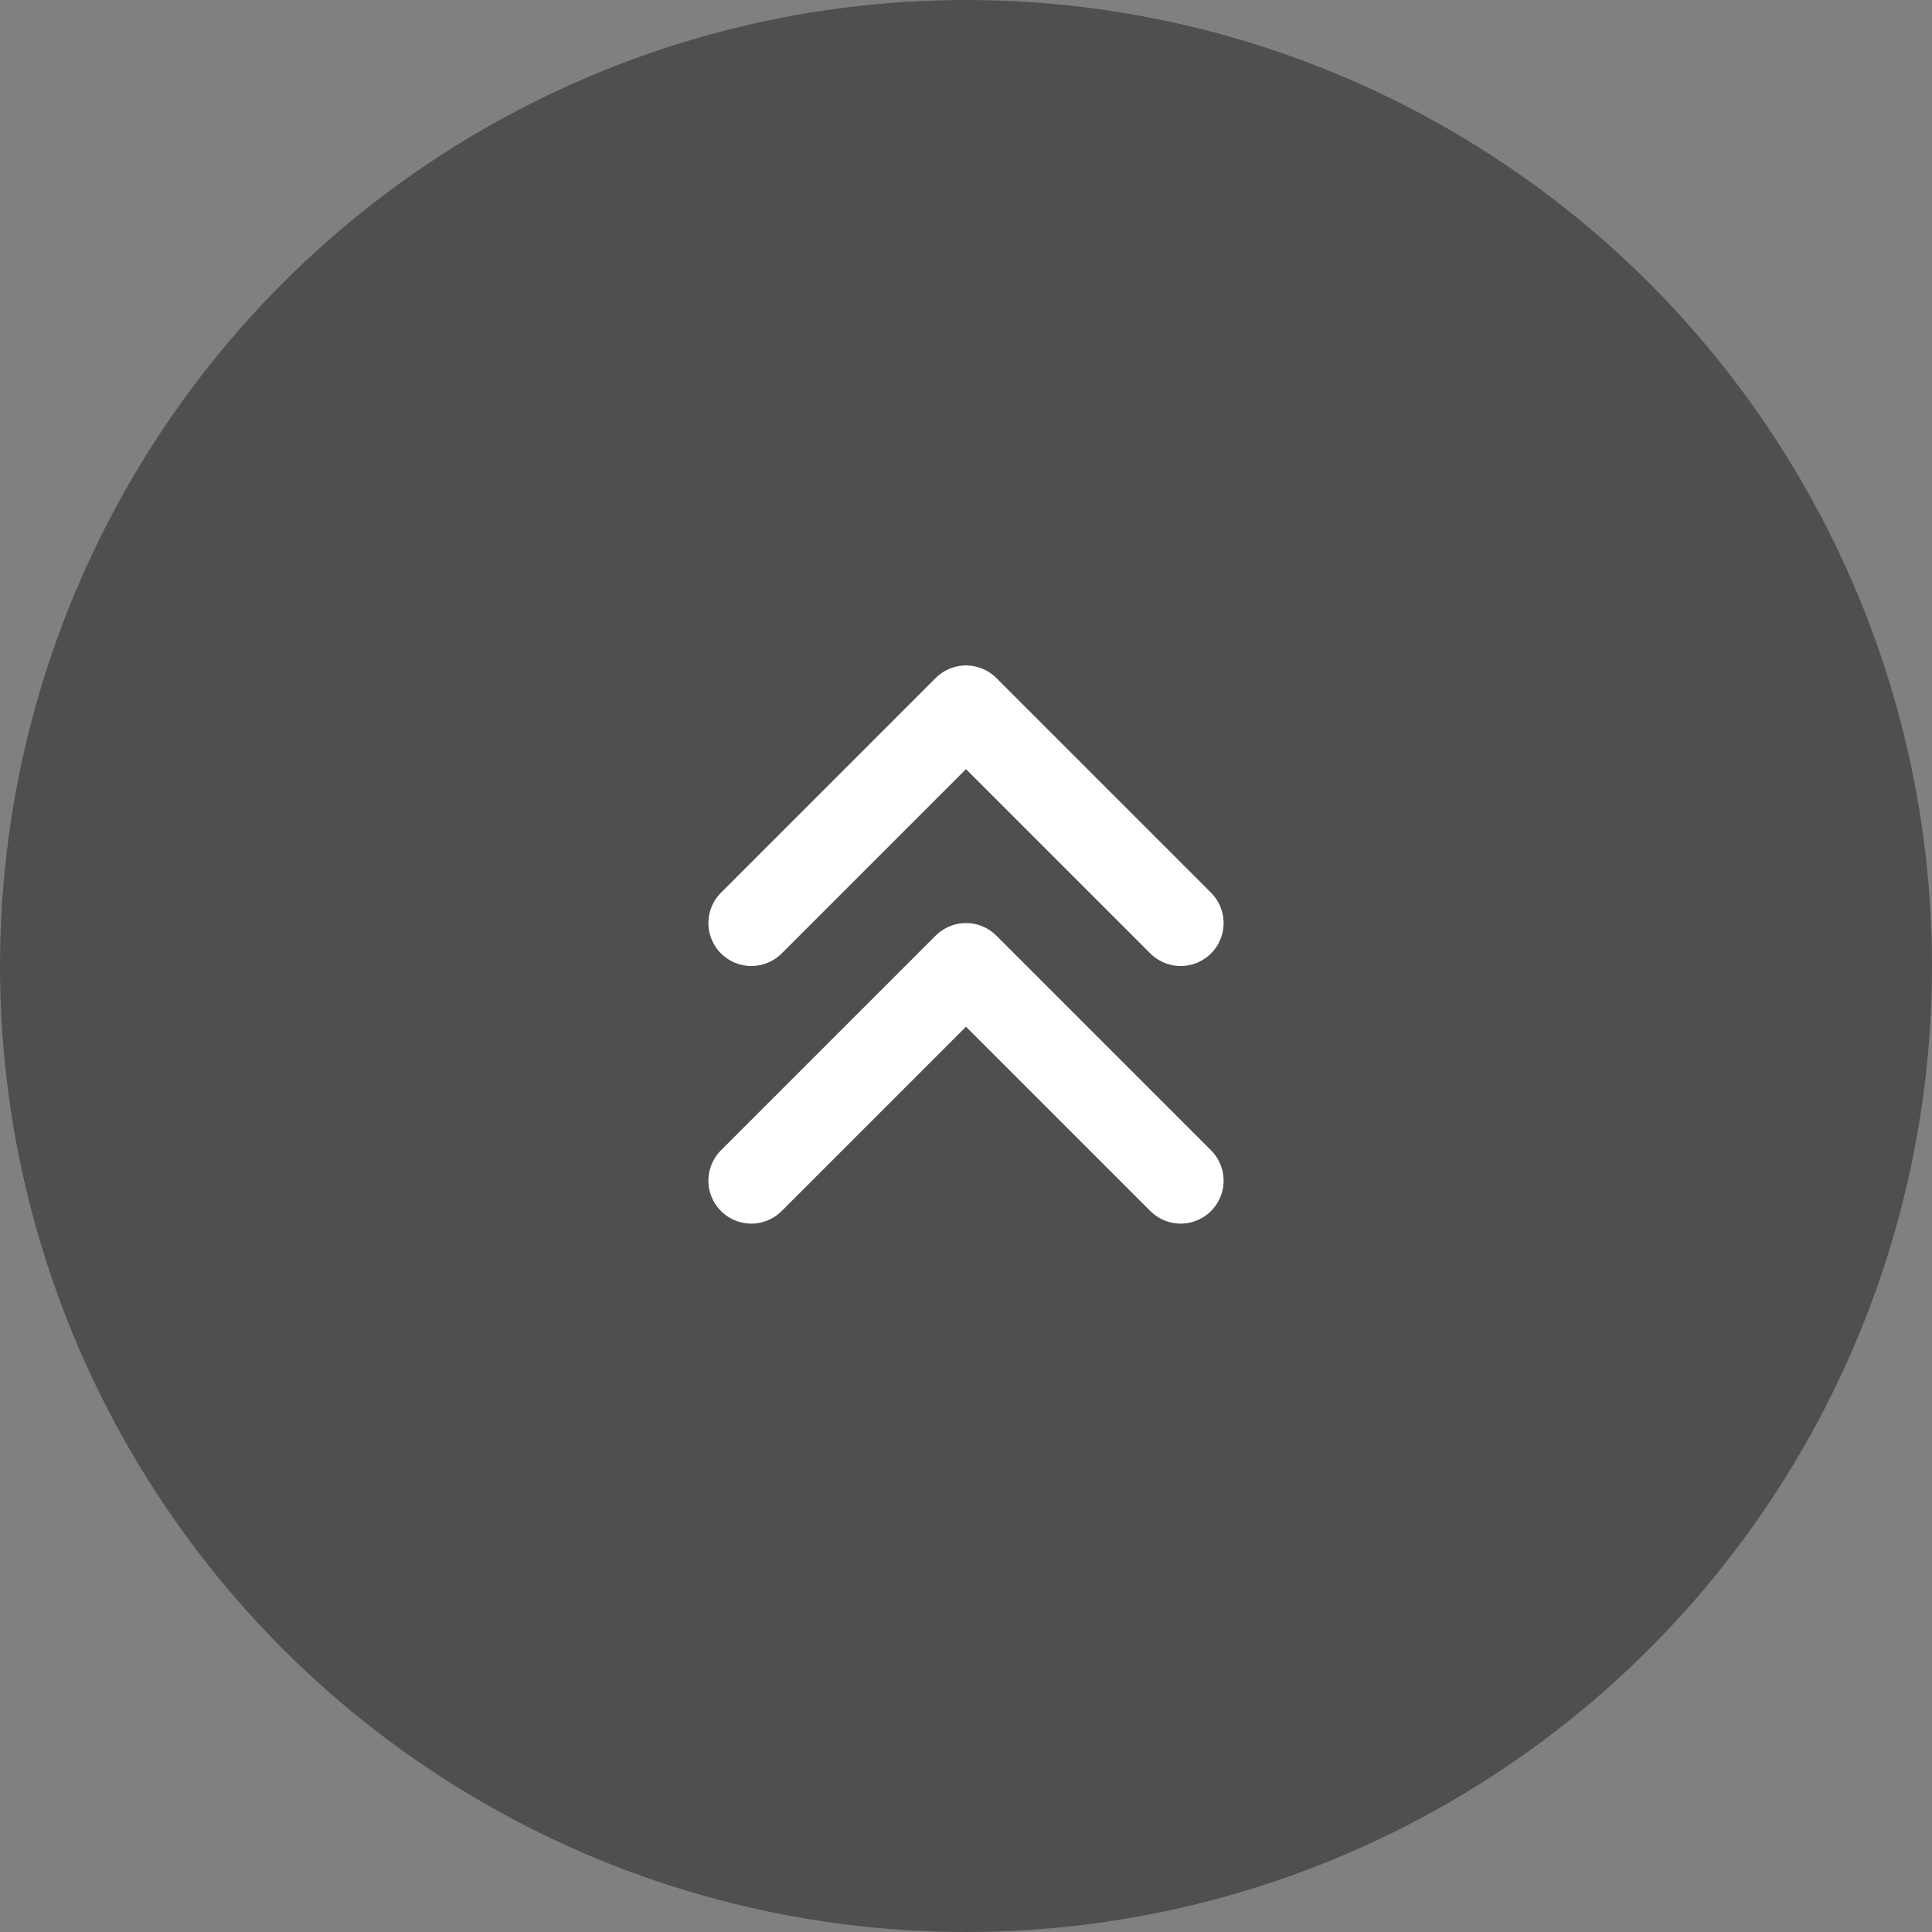 <svg width="90" height="90" viewBox="0 0 90 90" fill="none" xmlns="http://www.w3.org/2000/svg">
<rect x="0" y="0" width="90" height="90" fill="#808080" stroke="none"/>
<circle cx="45" cy="45" r="45" fill="#4F4F4F"/>
<path d="M35 43L45 33L55 43" stroke="white" stroke-width="4" stroke-linecap="round" stroke-linejoin="round"/>
<path d="M35 55L45 45L55 55" stroke="white" stroke-width="4" stroke-linecap="round" stroke-linejoin="round"/>
</svg>
